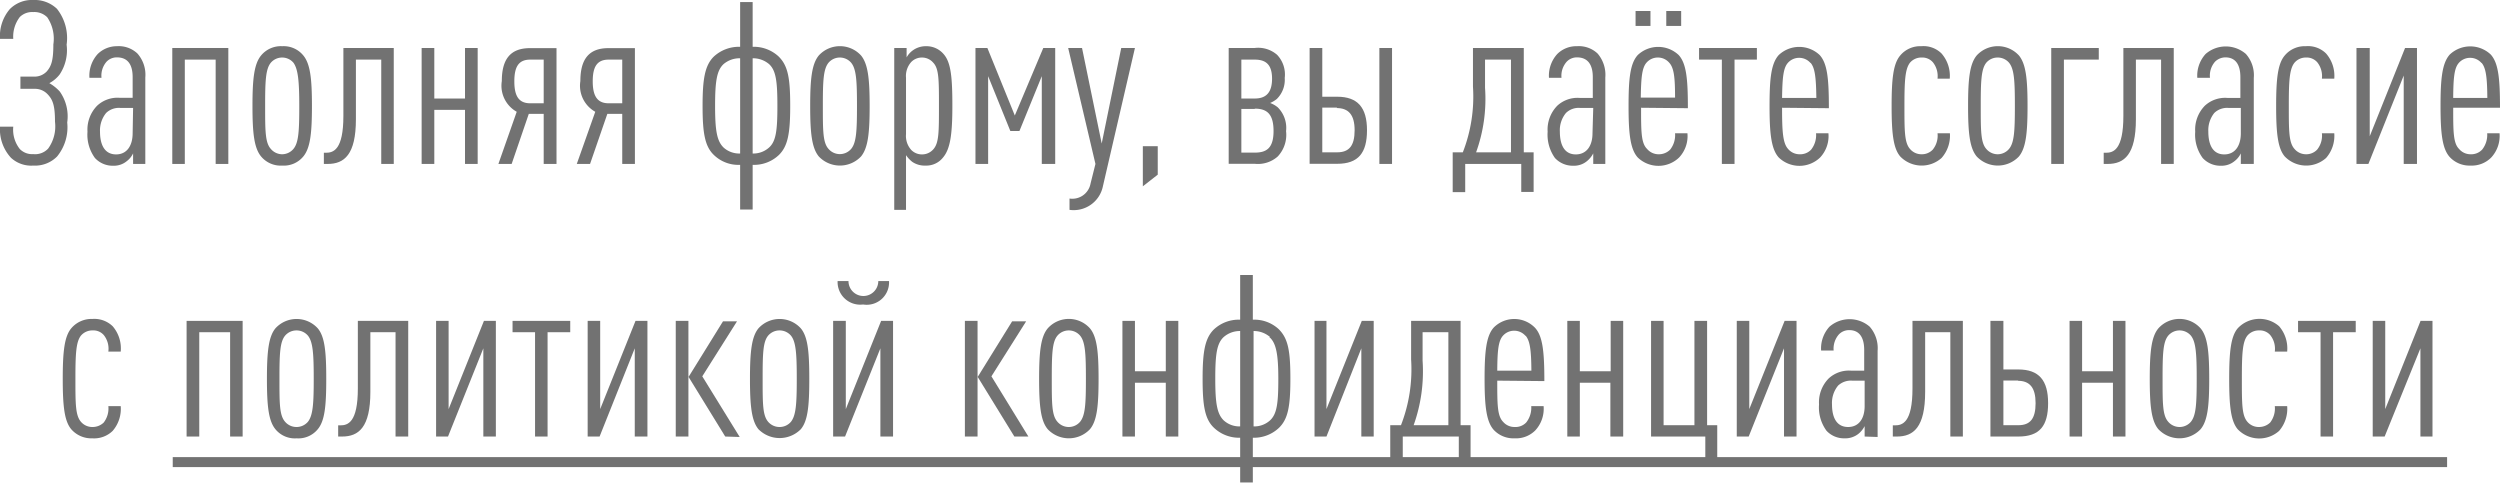 <?xml version="1.0" encoding="UTF-8"?> <svg xmlns="http://www.w3.org/2000/svg" viewBox="0 0 167.74 32.39"> <defs> <style>.cls-1{fill:#727272;}</style> </defs> <g id="Layer_2" data-name="Layer 2"> <g id="_3_блок" data-name="3 блок"> <path class="cls-1" d="M3.83,10.5a2.08,2.08,0,0,1-1.6.61,2,2,0,0,1-1.49-.52A2.82,2.82,0,0,1,0,8.5H.89A2.09,2.09,0,0,0,1.33,10a1.15,1.15,0,0,0,.9.34,1.19,1.19,0,0,0,1-.37,2.54,2.54,0,0,0,.46-1.8c0-1.1-.15-1.48-.49-1.84a1.16,1.16,0,0,0-.89-.37H1.37V5.14h.89a1.13,1.13,0,0,0,.88-.35c.3-.35.44-.72.44-1.81a2.56,2.56,0,0,0-.41-1.82A1.22,1.22,0,0,0,2.23.81a1.18,1.18,0,0,0-.9.33A2.17,2.17,0,0,0,.89,2.61H0a2.79,2.79,0,0,1,.66-2A2.09,2.09,0,0,1,2.23,0,2.17,2.17,0,0,1,3.82.59,3.16,3.16,0,0,1,4.47,3a2.93,2.93,0,0,1-.47,2,2.18,2.18,0,0,1-.69.58,2.87,2.87,0,0,1,.7.56,2.88,2.88,0,0,1,.5,2.08A3.09,3.09,0,0,1,3.83,10.5Z"></path> <path class="cls-1" d="M8.93,11v-.71a1.41,1.41,0,0,1-.42.52,1.36,1.36,0,0,1-.92.31,1.61,1.61,0,0,1-1.22-.52,2.64,2.64,0,0,1-.5-1.76,2.29,2.29,0,0,1,.65-1.75A2,2,0,0,1,8,6.56H8.9V5.17c0-.85-.34-1.32-1.05-1.32a.94.94,0,0,0-.7.29,1.42,1.42,0,0,0-.34,1.08H6a2.16,2.16,0,0,1,.56-1.6A1.83,1.83,0,0,1,7.85,3.1a1.82,1.82,0,0,1,1.37.49A2.15,2.15,0,0,1,9.75,5.2V11Zm0-3.76H8.06a1.24,1.24,0,0,0-.94.34,1.85,1.85,0,0,0-.41,1.25c0,.93.34,1.53,1.08,1.53S8.9,9.75,8.9,8.94Z"></path> <path class="cls-1" d="M14.47,11V4H12.4v7h-.84V3.22h3.76V11Z"></path> <path class="cls-1" d="M20.35,10.5a1.69,1.69,0,0,1-1.41.61,1.71,1.71,0,0,1-1.42-.61c-.47-.57-.58-1.56-.58-3.39s.11-2.82.58-3.39a1.72,1.72,0,0,1,1.42-.62,1.7,1.7,0,0,1,1.41.62c.47.57.58,1.56.58,3.39S20.82,9.93,20.35,10.5Zm-.66-6.29a1,1,0,0,0-.75-.35,1,1,0,0,0-.77.35c-.35.43-.38,1.24-.38,2.9s0,2.46.38,2.88a1,1,0,0,0,.77.36,1,1,0,0,0,.75-.36c.35-.42.39-1.22.39-2.88S20,4.64,19.69,4.21Z"></path> <path class="cls-1" d="M25.58,11V4h-1.7V8c0,2.38-.78,3-1.9,3h-.25v-.75h.13c.5,0,1.18-.18,1.18-2.47V3.22h3.38V11Z"></path> <path class="cls-1" d="M31.2,11V7.37H29.14V11h-.85V3.22h.85V6.61H31.2V3.22h.85V11Z"></path> <path class="cls-1" d="M36.48,11V7.64h-1L34.33,11h-.89l1.23-3.5a2,2,0,0,1-1-2.06c0-1.45.56-2.21,1.89-2.21h1.78V11Zm0-7h-.9c-.77,0-1.07.46-1.07,1.46s.31,1.47,1.07,1.47h.9Z"></path> <path class="cls-1" d="M41.75,11V7.64h-1L39.59,11H38.7l1.24-3.5a2,2,0,0,1-1-2.06c0-1.45.56-2.21,1.88-2.21h1.78V11Zm0-7h-.91c-.77,0-1.07.46-1.07,1.46s.32,1.47,1.07,1.47h.91Z"></path> <path class="cls-1" d="M52.27,10.39a2.42,2.42,0,0,1-1.77.67v3h-.84v-3a2.36,2.36,0,0,1-1.77-.67c-.6-.58-.75-1.48-.75-3.28s.15-2.7.74-3.3a2.49,2.49,0,0,1,1.78-.67v-3h.84v3a2.45,2.45,0,0,1,1.72.63c.65.62.8,1.46.8,3.34S52.85,9.81,52.27,10.39ZM49.66,3.91a1.66,1.66,0,0,0-1.11.39c-.46.43-.57,1.16-.57,2.81s.12,2.35.57,2.79a1.57,1.57,0,0,0,1.11.4Zm1.94.39a1.67,1.67,0,0,0-1.1-.39V10.3a1.57,1.57,0,0,0,1.1-.4c.47-.42.56-1.16.56-2.79S52.07,4.73,51.6,4.3Z"></path> <path class="cls-1" d="M57.77,10.5a1.95,1.95,0,0,1-2.83,0c-.47-.57-.58-1.56-.58-3.39s.11-2.82.58-3.39a1.92,1.92,0,0,1,2.83,0c.47.57.58,1.56.58,3.39S58.24,9.93,57.77,10.5Zm-.66-6.29a1,1,0,0,0-1.52,0c-.35.43-.38,1.24-.38,2.9s0,2.46.38,2.88a1,1,0,0,0,1.52,0c.35-.42.39-1.22.39-2.88S57.46,4.64,57.11,4.21Z"></path> <path class="cls-1" d="M63.28,10.56a1.43,1.43,0,0,1-1.19.55,1.47,1.47,0,0,1-.88-.25,2,2,0,0,1-.42-.45v3.67H60V3.22h.83v.63a1.43,1.43,0,0,1,.43-.48,1.48,1.48,0,0,1,.88-.27,1.51,1.51,0,0,1,1.19.55c.47.55.57,1.52.57,3.46S63.75,10,63.28,10.56Zm-.66-6.35a1,1,0,0,0-.74-.35,1,1,0,0,0-.73.29,1.4,1.4,0,0,0-.36,1.07V9a1.4,1.4,0,0,0,.36,1.07,1,1,0,0,0,.73.29,1,1,0,0,0,.74-.34C63,9.6,63,8.87,63,7.11S63,4.61,62.62,4.21Z"></path> <path class="cls-1" d="M69.9,11V5.11L68.4,8.79h-.61L66.3,5.11V11h-.85V3.22h.8l1.84,4.53L70,3.22h.8V11Z"></path> <path class="cls-1" d="M74,12.5a2,2,0,0,1-2.24,1.58v-.76a1.24,1.24,0,0,0,1.41-1L73.5,11,71.67,3.22h.93l1.32,6.41,1.31-6.41h.92Z"></path> <path class="cls-1" d="M76.68,12.5V9.81h1v1.91Z"></path> <path class="cls-1" d="M85.73,10.5a2,2,0,0,1-1.54.49H82.44V3.22h1.74a1.93,1.93,0,0,1,1.51.46,1.91,1.91,0,0,1,.51,1.55,1.8,1.8,0,0,1-.53,1.41,1.86,1.86,0,0,1-.45.27,1.79,1.79,0,0,1,.51.29,1.94,1.94,0,0,1,.56,1.6A2.12,2.12,0,0,1,85.73,10.5ZM84.19,4h-.9V6.61h.9c.73,0,1.16-.37,1.16-1.33S84.92,4,84.19,4Zm0,3.31h-.9v2.93h.9c.79,0,1.26-.3,1.26-1.45S85,7.29,84.19,7.29Z"></path> <path class="cls-1" d="M88.72,3.22V6.49h1c1.38,0,2,.73,2,2.25s-.58,2.25-2,2.25H87.87V3.22Zm1,4h-1v3h1c.8,0,1.17-.44,1.17-1.48S90.48,7.25,89.68,7.25ZM92.55,11V3.22h.85V11Z"></path> <path class="cls-1" d="M102.07,12.88V11H98.31v1.89h-.84V10.22h.68a10.29,10.29,0,0,0,.68-4.41V3.22h3.41v7h.66v2.66ZM101.38,4H99.64V5.89a10.54,10.54,0,0,1-.6,4.33h2.34Z"></path> <path class="cls-1" d="M106.9,11v-.71a1.64,1.64,0,0,1-.42.52,1.36,1.36,0,0,1-.92.31,1.63,1.63,0,0,1-1.23-.52,2.7,2.7,0,0,1-.49-1.76,2.29,2.29,0,0,1,.65-1.75,2,2,0,0,1,1.5-.52h.88V5.17c0-.85-.35-1.32-1.06-1.32a.94.94,0,0,0-.69.29,1.42,1.42,0,0,0-.35,1.08h-.84a2.16,2.16,0,0,1,.56-1.6,1.81,1.81,0,0,1,1.32-.52,1.83,1.83,0,0,1,1.38.49,2.19,2.19,0,0,1,.52,1.61V11Zm0-3.76H106a1.22,1.22,0,0,0-.93.34,1.81,1.81,0,0,0-.41,1.25c0,.93.33,1.53,1.07,1.53s1.12-.6,1.12-1.41Z"></path> <path class="cls-1" d="M110.11,7.23c0,1.59,0,2.37.4,2.76a1,1,0,0,0,.77.36,1.06,1.06,0,0,0,.78-.31,1.57,1.57,0,0,0,.33-1.1h.83a2.1,2.1,0,0,1-.56,1.63,2,2,0,0,1-2.77,0c-.5-.55-.62-1.58-.62-3.43s.1-2.88.62-3.45a2,2,0,0,1,2.74,0c.52.57.62,1.59.62,3.57Zm-.37-5.49v-1h1v1ZM112,4.21a1,1,0,0,0-.76-.35,1,1,0,0,0-.77.35c-.3.35-.36,1-.38,2.34h2.3C112.39,5.2,112.32,4.56,112,4.21Zm-.2-2.47v-1h1v1Z"></path> <path class="cls-1" d="M116.38,4v7h-.85V4H114V3.22h3.88V4Z"></path> <path class="cls-1" d="M119.57,7.23c0,1.59.05,2.37.4,2.76a1,1,0,0,0,.77.36,1,1,0,0,0,.78-.31,1.57,1.57,0,0,0,.33-1.1h.83a2.1,2.1,0,0,1-.56,1.63,2,2,0,0,1-2.77,0c-.5-.55-.62-1.58-.62-3.43s.1-2.88.62-3.45a2,2,0,0,1,2.74,0c.52.57.62,1.59.62,3.57Zm1.91-3a1,1,0,0,0-.76-.35,1,1,0,0,0-.77.35c-.3.35-.36,1-.38,2.34h2.3C121.85,5.2,121.78,4.56,121.48,4.21Z"></path> <path class="cls-1" d="M130.27,10.6a2,2,0,0,1-2.77-.1c-.47-.55-.58-1.56-.58-3.39s.11-2.84.58-3.39a1.75,1.75,0,0,1,1.41-.62,1.72,1.72,0,0,1,1.36.49,2.28,2.28,0,0,1,.55,1.69H130a1.49,1.49,0,0,0-.31-1.1.94.94,0,0,0-.75-.32,1,1,0,0,0-.79.35c-.33.43-.37,1.24-.37,2.9s0,2.46.37,2.88a1,1,0,0,0,.79.36,1,1,0,0,0,.74-.31,1.49,1.49,0,0,0,.32-1.1h.83A2.25,2.25,0,0,1,130.27,10.6Z"></path> <path class="cls-1" d="M135.46,10.5a1.95,1.95,0,0,1-2.83,0c-.47-.57-.58-1.56-.58-3.39s.11-2.82.58-3.39a1.92,1.92,0,0,1,2.83,0c.47.57.58,1.56.58,3.39S135.93,9.93,135.46,10.5Zm-.66-6.29a1,1,0,0,0-.76-.35,1,1,0,0,0-.77.35c-.34.43-.37,1.24-.37,2.9s0,2.46.37,2.88a1,1,0,0,0,.77.36,1,1,0,0,0,.76-.36c.35-.42.39-1.22.39-2.88S135.15,4.64,134.8,4.21Z"></path> <path class="cls-1" d="M140.82,4h-2.34v7h-.85V3.22h3.19Z"></path> <path class="cls-1" d="M145,11V4h-1.69V8c0,2.38-.78,3-1.9,3h-.26v-.75h.14c.5,0,1.18-.18,1.18-2.47V3.22h3.38V11Z"></path> <path class="cls-1" d="M150.35,11v-.71a1.41,1.41,0,0,1-.42.52,1.36,1.36,0,0,1-.92.31,1.61,1.61,0,0,1-1.22-.52,2.64,2.64,0,0,1-.5-1.76,2.29,2.29,0,0,1,.65-1.75,2,2,0,0,1,1.51-.52h.87V5.17c0-.85-.34-1.32-1-1.32a1,1,0,0,0-.7.29,1.42,1.42,0,0,0-.34,1.08h-.85a2.16,2.16,0,0,1,.56-1.6,2.06,2.06,0,0,1,2.7,0,2.15,2.15,0,0,1,.53,1.61V11Zm0-3.76h-.84a1.24,1.24,0,0,0-.94.34,1.85,1.85,0,0,0-.4,1.25c0,.93.33,1.53,1.07,1.53s1.11-.6,1.11-1.41Z"></path> <path class="cls-1" d="M156.07,10.6a2,2,0,0,1-2.77-.1c-.47-.55-.58-1.56-.58-3.39s.11-2.84.58-3.39a1.75,1.75,0,0,1,1.41-.62,1.72,1.72,0,0,1,1.36.49,2.28,2.28,0,0,1,.55,1.69h-.83a1.49,1.49,0,0,0-.31-1.1.94.94,0,0,0-.75-.32,1,1,0,0,0-.78.35c-.34.43-.38,1.24-.38,2.9s0,2.46.38,2.88a1,1,0,0,0,.78.36,1,1,0,0,0,.74-.31,1.49,1.49,0,0,0,.32-1.1h.83A2.25,2.25,0,0,1,156.07,10.6Z"></path> <path class="cls-1" d="M161.28,11V5.07L158.91,11h-.8V3.22H159V9.14l2.37-5.92h.8V11Z"></path> <path class="cls-1" d="M164.6,7.23c0,1.59,0,2.37.39,2.76a1,1,0,0,0,.77.36,1,1,0,0,0,.78-.31,1.58,1.58,0,0,0,.34-1.1h.83a2.14,2.14,0,0,1-.56,1.63,1.84,1.84,0,0,1-1.39.54,1.81,1.81,0,0,1-1.39-.57c-.5-.55-.62-1.58-.62-3.43s.11-2.88.62-3.45a2,2,0,0,1,2.75,0c.51.57.62,1.59.62,3.57Zm1.9-3a1,1,0,0,0-.76-.35,1,1,0,0,0-.77.35c-.3.35-.36,1-.37,2.34h2.29C166.88,5.2,166.8,4.56,166.5,4.21Z"></path> <path class="cls-1" d="M7.56,28.91a1.78,1.78,0,0,1-1.36.5,1.79,1.79,0,0,1-1.42-.61c-.46-.55-.57-1.55-.57-3.38s.11-2.84.57-3.39A1.78,1.78,0,0,1,6.2,21.4a1.77,1.77,0,0,1,1.36.49,2.28,2.28,0,0,1,.54,1.7H7.27a1.47,1.47,0,0,0-.3-1.1.92.92,0,0,0-.75-.32,1,1,0,0,0-.79.35c-.33.42-.37,1.23-.37,2.9s0,2.45.37,2.88a1,1,0,0,0,.79.35,1.07,1.07,0,0,0,.74-.3,1.55,1.55,0,0,0,.31-1.1H8.1A2.26,2.26,0,0,1,7.56,28.91Z"></path> <path class="cls-1" d="M15.44,29.29v-7H13.37v7h-.85V21.53h3.76v7.76Z"></path> <path class="cls-1" d="M21.32,28.8a1.68,1.68,0,0,1-1.42.61,1.68,1.68,0,0,1-1.42-.61c-.46-.56-.57-1.55-.57-3.38s.11-2.83.57-3.39a1.92,1.92,0,0,1,2.84,0c.47.56.57,1.56.57,3.39S21.79,28.24,21.32,28.8Zm-.66-6.28a1,1,0,0,0-.76-.35,1,1,0,0,0-.77.35c-.35.42-.38,1.23-.38,2.9s0,2.45.38,2.88a1,1,0,0,0,.77.35,1,1,0,0,0,.76-.35c.34-.43.39-1.22.39-2.88S21,22.94,20.66,22.52Z"></path> <path class="cls-1" d="M26.54,29.29v-7H24.85v4c0,2.38-.78,3-1.9,3h-.26v-.75h.14c.5,0,1.18-.18,1.18-2.47V21.53h3.38v7.76Z"></path> <path class="cls-1" d="M32.43,29.29V23.37l-2.37,5.92h-.8V21.53h.84v5.92l2.37-5.92h.8v7.76Z"></path> <path class="cls-1" d="M36.74,22.29v7H35.9v-7H34.39v-.76h3.87v.76Z"></path> <path class="cls-1" d="M42.59,29.29V23.37l-2.36,5.92h-.8V21.53h.84v5.92l2.37-5.92h.8v7.76Z"></path> <path class="cls-1" d="M45.34,29.29V21.53h.85v7.76Zm3.32,0-2.46-4,2.31-3.73h.94l-2.33,3.69,2.51,4.07Z"></path> <path class="cls-1" d="M53.73,28.8a2,2,0,0,1-2.84,0c-.46-.56-.57-1.55-.57-3.38s.11-2.83.57-3.39a1.92,1.92,0,0,1,2.84,0c.47.56.57,1.56.57,3.39S54.2,28.24,53.73,28.8Zm-.66-6.28a1,1,0,0,0-.76-.35,1,1,0,0,0-.77.35c-.35.42-.37,1.23-.37,2.9s0,2.45.37,2.88a1,1,0,0,0,.77.35,1,1,0,0,0,.76-.35c.34-.43.39-1.22.39-2.88S53.41,22.94,53.07,22.52Z"></path> <path class="cls-1" d="M59.07,29.29V23.37L56.7,29.29h-.8V21.53h.85v5.92l2.37-5.92h.8v7.76Zm-1.16-8.86a1.52,1.52,0,0,1-1.71-1.57h.73a1,1,0,0,0,2,0h.72A1.5,1.5,0,0,1,57.91,20.43Z"></path> <path class="cls-1" d="M64.74,29.29V21.53h.85v7.76Zm3.32,0-2.46-4,2.31-3.73h.94l-2.33,3.69L69,29.29Z"></path> <path class="cls-1" d="M73.13,28.8a1.95,1.95,0,0,1-2.83,0c-.47-.56-.58-1.55-.58-3.38s.11-2.83.58-3.39a1.9,1.9,0,0,1,2.83,0c.47.56.58,1.56.58,3.39S73.6,28.24,73.13,28.8Zm-.66-6.28a1,1,0,0,0-1.52,0c-.35.42-.38,1.23-.38,2.9s0,2.45.38,2.88a1,1,0,0,0,1.52,0c.35-.43.39-1.22.39-2.88S72.82,22.94,72.47,22.52Z"></path> <path class="cls-1" d="M78.22,29.29V25.68H76.15v3.61h-.84V21.53h.84v3.38h2.07V21.53h.84v7.76Z"></path> <path class="cls-1" d="M85.82,28.7a2.44,2.44,0,0,1-1.76.67v3h-.85v-3a2.44,2.44,0,0,1-1.76-.67c-.61-.58-.76-1.48-.76-3.28s.15-2.7.74-3.3a2.44,2.44,0,0,1,1.78-.67v-3h.85v3a2.41,2.41,0,0,1,1.72.62c.65.63.8,1.47.8,3.35S86.41,28.12,85.82,28.7Zm-2.61-6.49a1.65,1.65,0,0,0-1.1.4c-.47.43-.57,1.16-.57,2.81s.12,2.35.57,2.79a1.56,1.56,0,0,0,1.1.4Zm2,.4a1.67,1.67,0,0,0-1.1-.4v6.4a1.57,1.57,0,0,0,1.1-.4c.47-.43.56-1.16.56-2.79S85.63,23,85.16,22.61Z"></path> <path class="cls-1" d="M91.34,29.29V23.37L89,29.29h-.8V21.53H89v5.92l2.37-5.92h.8v7.76Z"></path> <path class="cls-1" d="M97.88,31.18V29.29H94.12v1.89h-.84V28.53H94a10.35,10.35,0,0,0,.68-4.41V21.53H98v7h.67v2.65Zm-.7-8.89H95.45V24.2a10.75,10.75,0,0,1-.6,4.33h2.33Z"></path> <path class="cls-1" d="M100.46,25.54c0,1.59,0,2.36.39,2.76a1,1,0,0,0,.77.35,1,1,0,0,0,.78-.3,1.59,1.59,0,0,0,.34-1.1h.83a2.14,2.14,0,0,1-.56,1.63,1.83,1.83,0,0,1-1.39.53,1.81,1.81,0,0,1-1.39-.56c-.5-.55-.62-1.59-.62-3.43s.11-2.89.62-3.45A1.94,1.94,0,0,1,103,22c.51.56.62,1.59.62,3.57Zm1.9-3a1,1,0,0,0-.76-.35,1,1,0,0,0-.77.35c-.3.35-.36,1-.37,2.33h2.29C102.74,23.51,102.66,22.87,102.36,22.52Z"></path> <path class="cls-1" d="M108.05,29.29V25.68H106v3.61h-.84V21.53H106v3.38h2.07V21.53h.84v7.76Z"></path> <path class="cls-1" d="M114.42,31.18V29.29h-3.64V21.53h.84v7h2.07v-7h.85v7h.68v2.65Z"></path> <path class="cls-1" d="M119.7,29.29V23.37l-2.37,5.92h-.8V21.53h.84v5.92l2.37-5.92h.8v7.76Z"></path> <path class="cls-1" d="M125.11,29.29v-.7a1.6,1.6,0,0,1-.42.52,1.41,1.41,0,0,1-.92.3,1.6,1.6,0,0,1-1.22-.51,2.64,2.64,0,0,1-.5-1.76,2.28,2.28,0,0,1,.65-1.75,2,2,0,0,1,1.51-.52h.87V23.48c0-.86-.34-1.33-1-1.33a.94.94,0,0,0-.7.29,1.45,1.45,0,0,0-.35,1.08h-.84a2.16,2.16,0,0,1,.56-1.6,2.06,2.06,0,0,1,2.7,0,2.19,2.19,0,0,1,.53,1.62v5.78Zm0-3.75h-.84a1.26,1.26,0,0,0-.94.33,1.83,1.83,0,0,0-.41,1.26c0,.93.34,1.52,1.08,1.52s1.11-.59,1.11-1.4Z"></path> <path class="cls-1" d="M130.86,29.29v-7h-1.69v4c0,2.38-.78,3-1.9,3H127v-.75h.14c.5,0,1.18-.18,1.18-2.47V21.53h3.38v7.76Z"></path> <path class="cls-1" d="M134.42,21.53v3.26h1c1.39,0,2,.73,2,2.26s-.57,2.24-2,2.24h-1.87V21.53Zm1,4h-1v3h1c.8,0,1.16-.44,1.16-1.48S136.19,25.55,135.39,25.55Z"></path> <path class="cls-1" d="M141.77,29.29V25.68H139.7v3.61h-.84V21.53h.84v3.38h2.07V21.53h.84v7.76Z"></path> <path class="cls-1" d="M147.65,28.8a1.95,1.95,0,0,1-2.83,0c-.47-.56-.58-1.55-.58-3.38s.11-2.83.58-3.39a1.9,1.9,0,0,1,2.83,0c.47.56.58,1.56.58,3.39S148.12,28.24,147.65,28.8ZM147,22.52a1,1,0,0,0-.75-.35,1,1,0,0,0-.77.35c-.35.42-.38,1.23-.38,2.9s0,2.45.38,2.88a1,1,0,0,0,.77.35,1,1,0,0,0,.75-.35c.35-.43.39-1.22.39-2.88S147.34,22.94,147,22.52Z"></path> <path class="cls-1" d="M152.92,28.91a2,2,0,0,1-2.78-.11c-.46-.55-.57-1.55-.57-3.38s.11-2.84.57-3.39a2,2,0,0,1,2.78-.14,2.28,2.28,0,0,1,.54,1.7h-.83a1.47,1.47,0,0,0-.3-1.1.92.92,0,0,0-.75-.32,1,1,0,0,0-.79.35c-.33.42-.37,1.23-.37,2.9s0,2.45.37,2.88a1,1,0,0,0,.79.35,1.07,1.07,0,0,0,.74-.3,1.55,1.55,0,0,0,.31-1.1h.83A2.26,2.26,0,0,1,152.92,28.91Z"></path> <path class="cls-1" d="M156.54,22.29v7h-.84v-7h-1.51v-.76h3.87v.76Z"></path> <path class="cls-1" d="M162.4,29.29V23.37L160,29.29h-.8V21.53h.84v5.92l2.37-5.92h.8v7.76Z"></path> <path class="cls-1" d="M11.59,31.34v-.67h152.6v.67Z"></path> </g> </g> </svg> 